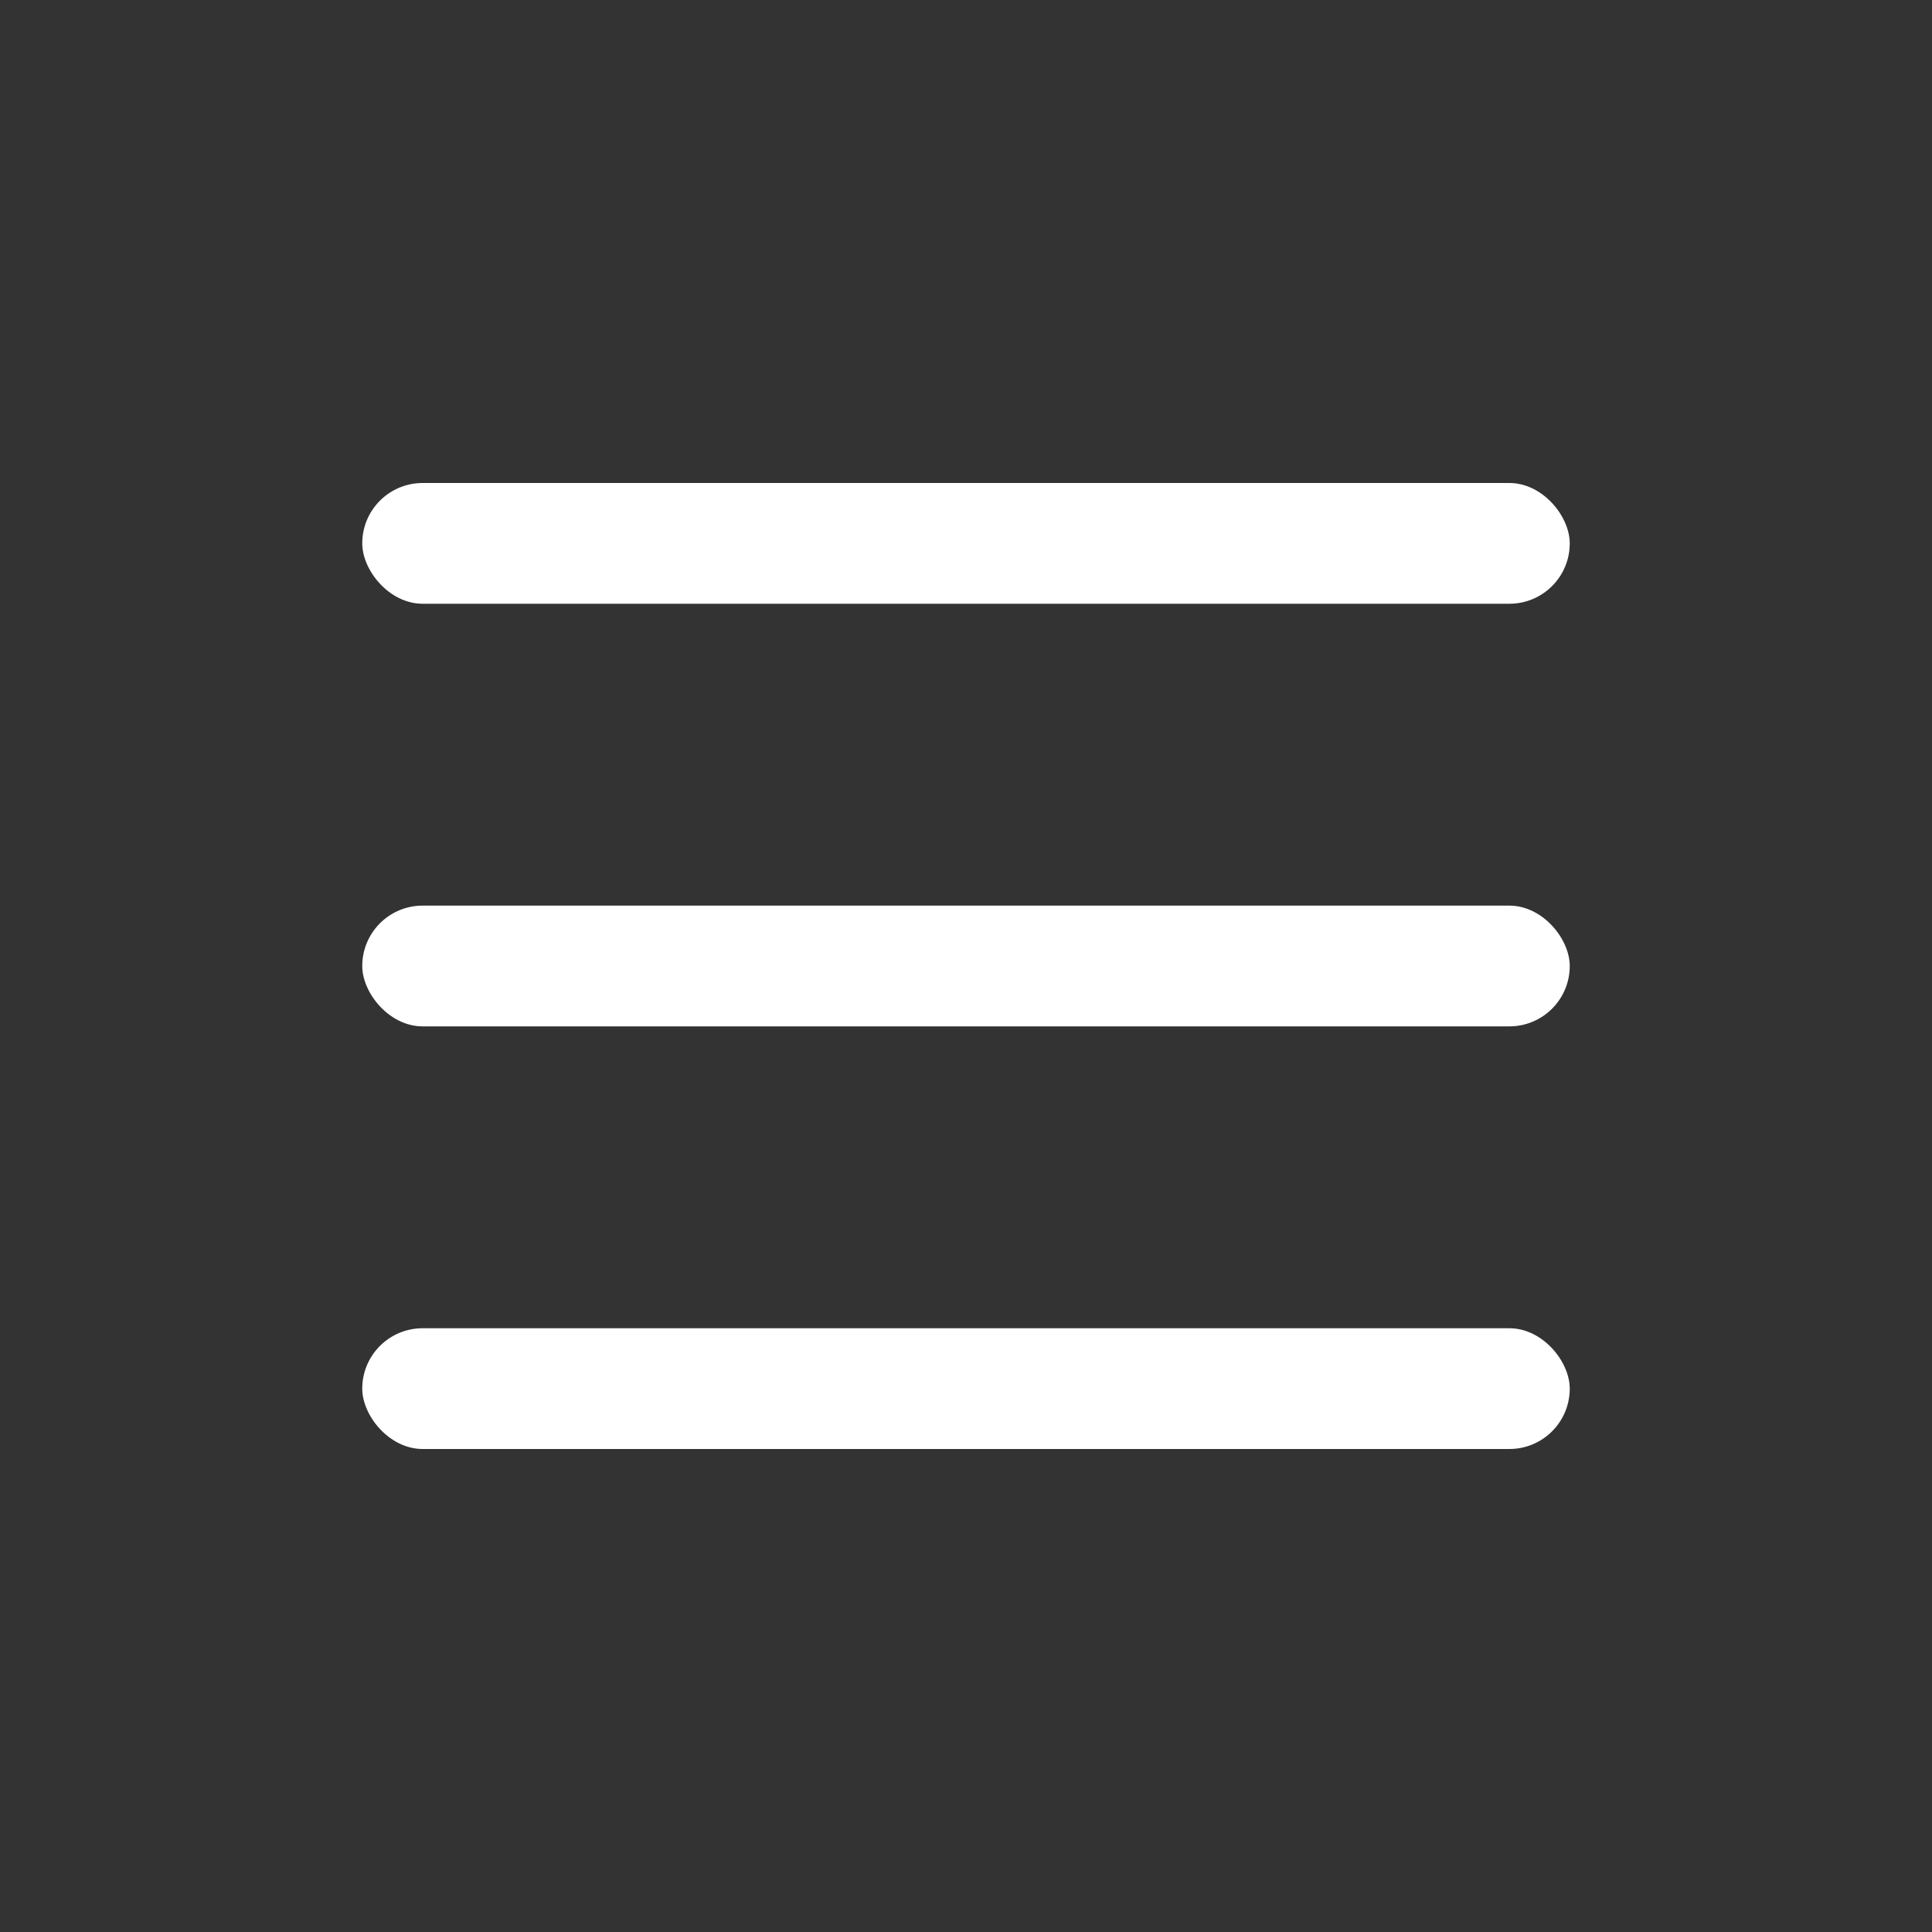 <svg width="32" height="32" viewBox="0 0 32 32" fill="none" xmlns="http://www.w3.org/2000/svg">
    <rect x="0" y="0" width="32" height="32" fill="#333333" stroke="none"/>
    <rect x="6" y="8" width="20" height="2" rx="1" fill="white"/>
    <rect x="6" y="15" width="20" height="2" rx="1" fill="white"/>
    <rect x="6" y="22" width="20" height="2" rx="1" fill="white"/>
</svg>
